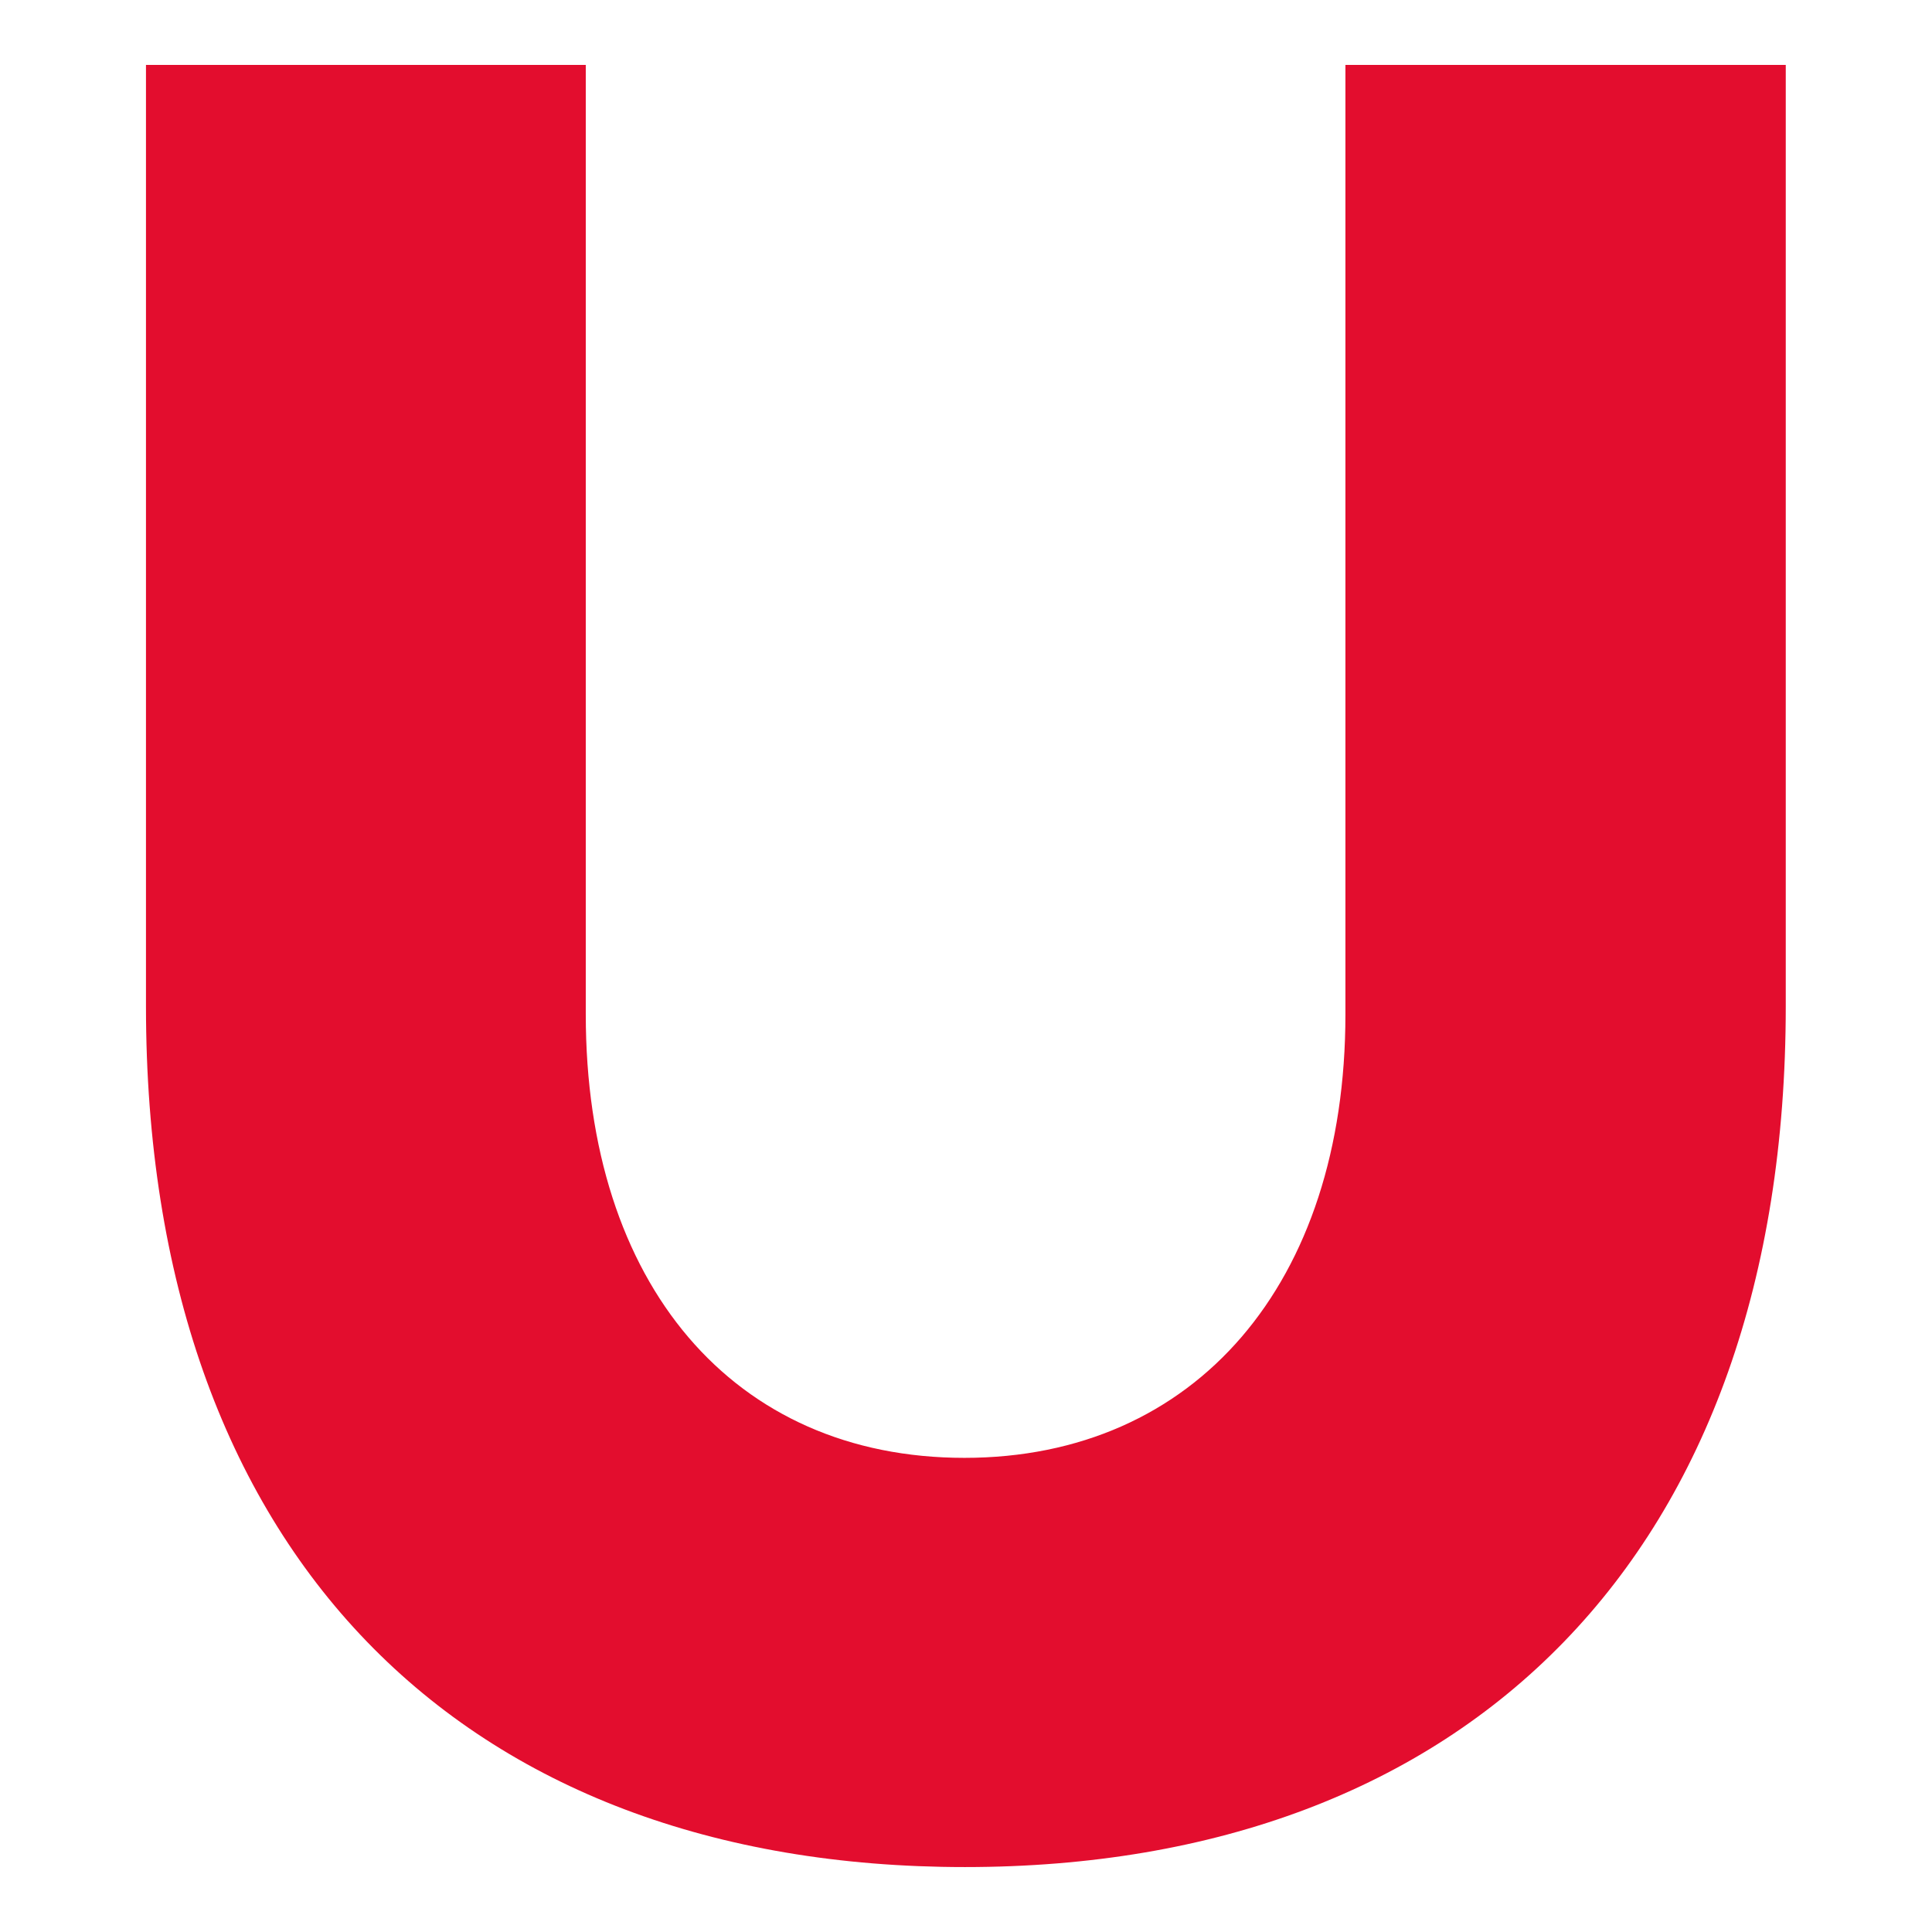 <?xml version="1.0" encoding="UTF-8"?><svg id="uuid-527af6cf-c051-4850-a24f-4599ea9a6780" xmlns="http://www.w3.org/2000/svg" viewBox="0 0 72 72"><defs><style>.uuid-76bc0141-7429-4cfa-b3c1-45bb52915cee{fill:#e30d2e;}</style></defs><path class="uuid-76bc0141-7429-4cfa-b3c1-45bb52915cee" d="M50.14,37.8c0,10.03-5.59,16.53-14.2,16.53s-14.11-6.47-14.11-16.53V2.42H5.44v35.08c0,20.37,11.78,32.08,30.52,32.08s30.59-11.69,30.59-32.08V2.42h-16.41v35.36h0v.02Z"/></svg>